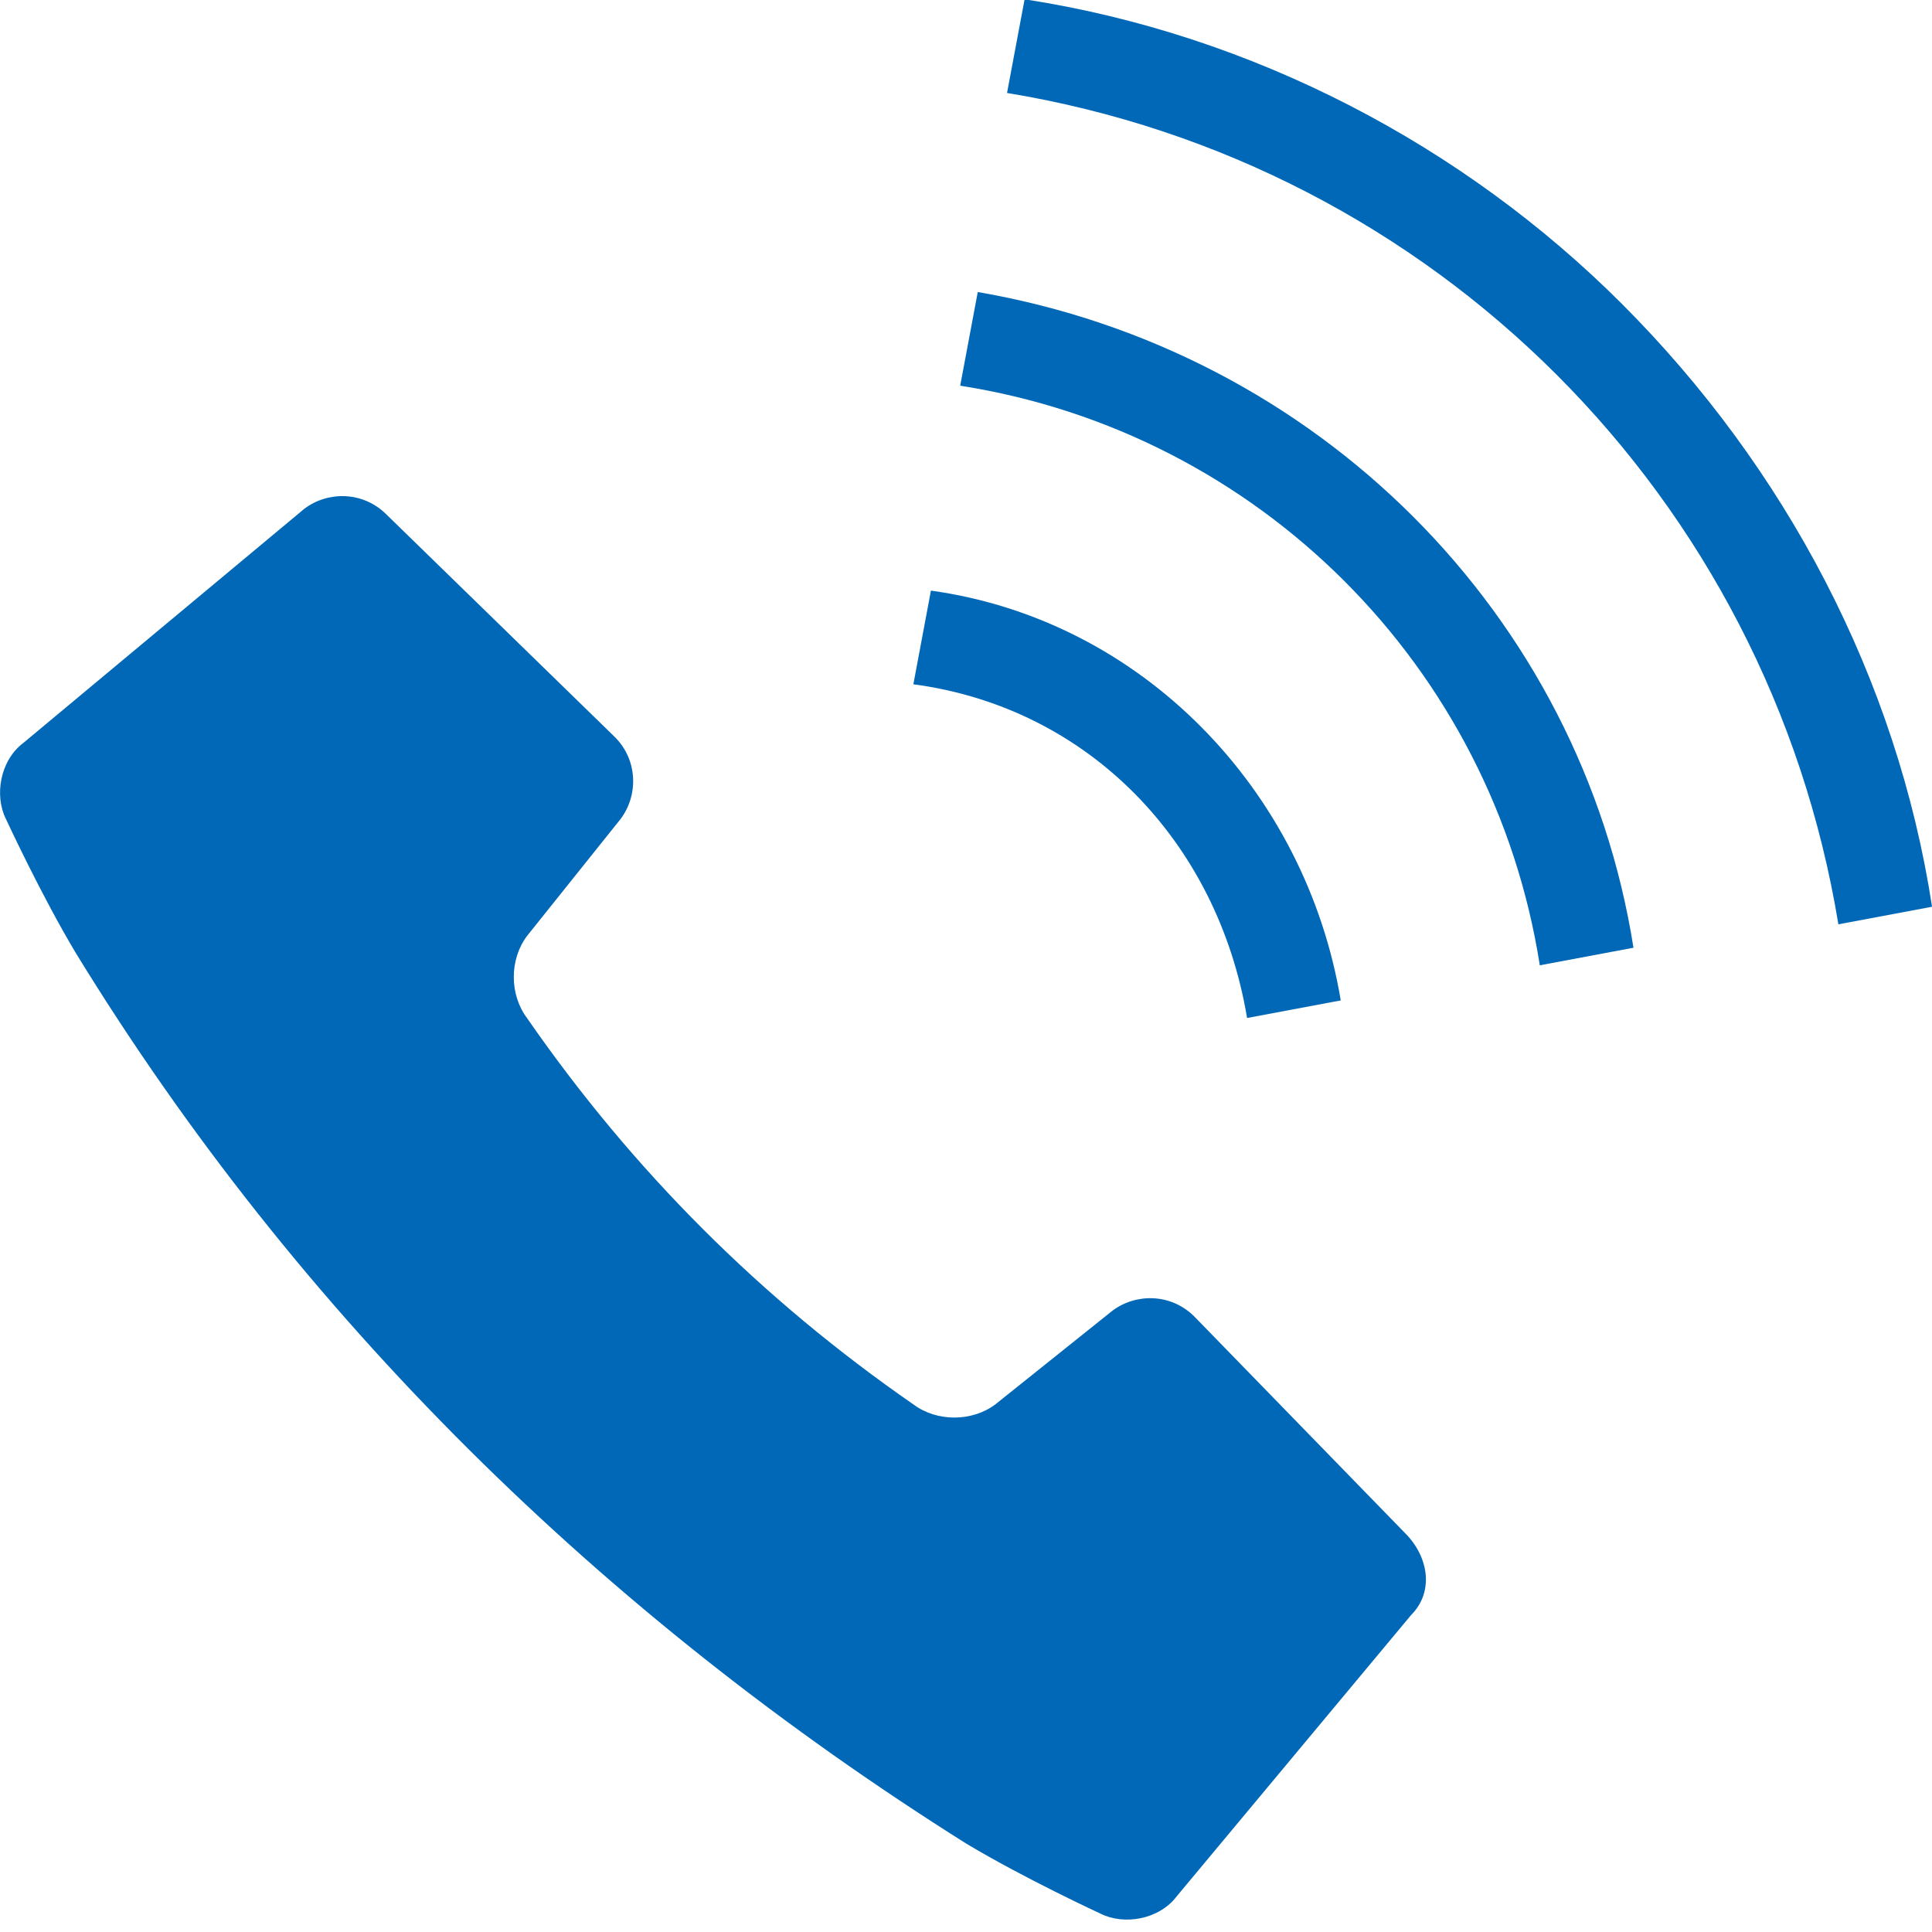 <?xml version="1.0" encoding="utf-8"?>
<!-- Generator: Adobe Illustrator 27.4.1, SVG Export Plug-In . SVG Version: 6.00 Build 0)  -->
<svg version="1.1" id="レイヤー_1" xmlns="http://www.w3.org/2000/svg" xmlns:xlink="http://www.w3.org/1999/xlink" x="0px"
	 y="0px" viewBox="0 0 33 33" style="enable-background:new 0 0 33 33;" xml:space="preserve">
<style type="text/css">
	.st0{fill:#0068B7;}
</style>
<g id="電話発信中のフリーアイコン" transform="translate(0.001 -0.012)">
	<path id="パス_84" class="st0" d="M20.4,22.5c-0.4-0.4-1-0.4-1.4-0.1l-2,1.6c-0.4,0.3-1,0.3-1.4,0C13,22.2,10.8,20,9,17.4
		c-0.3-0.4-0.3-1,0-1.4l1.6-2c0.3-0.4,0.3-1-0.1-1.4L6.6,8.8c-0.4-0.4-1-0.4-1.4-0.1l-4.8,4c-0.4,0.3-0.5,0.9-0.3,1.3
		c0,0,0.6,1.3,1.2,2.3c3.8,6.2,9,11.3,15.2,15.2c1,0.6,2.3,1.2,2.3,1.2c0.4,0.2,1,0.1,1.3-0.3l4-4.8c0.4-0.4,0.3-1-0.1-1.4
		L20.4,22.5z"/>
	<path id="パス_85" class="st0" d="M21.3,17.4l1.6-0.3c-0.6-3.6-3.4-6.5-7-7l-0.3,1.6C18.6,12.1,20.8,14.4,21.3,17.4L21.3,17.4z"
		/>
	<path id="パス_86" class="st0" d="M27.7,5.2C25,2.5,21.4,0.6,17.5,0l-0.3,1.6c7.3,1.2,13,6.9,14.2,14.2l1.6-0.3
		C32.4,11.6,30.5,8,27.7,5.2z"/>
	<path id="パス_87" class="st0" d="M16.7,5l-0.3,1.6c5.1,0.8,9.1,4.8,9.9,9.9l1.6-0.3C27,10.5,22.5,6,16.7,5L16.7,5z"/>
</g>
</svg>
